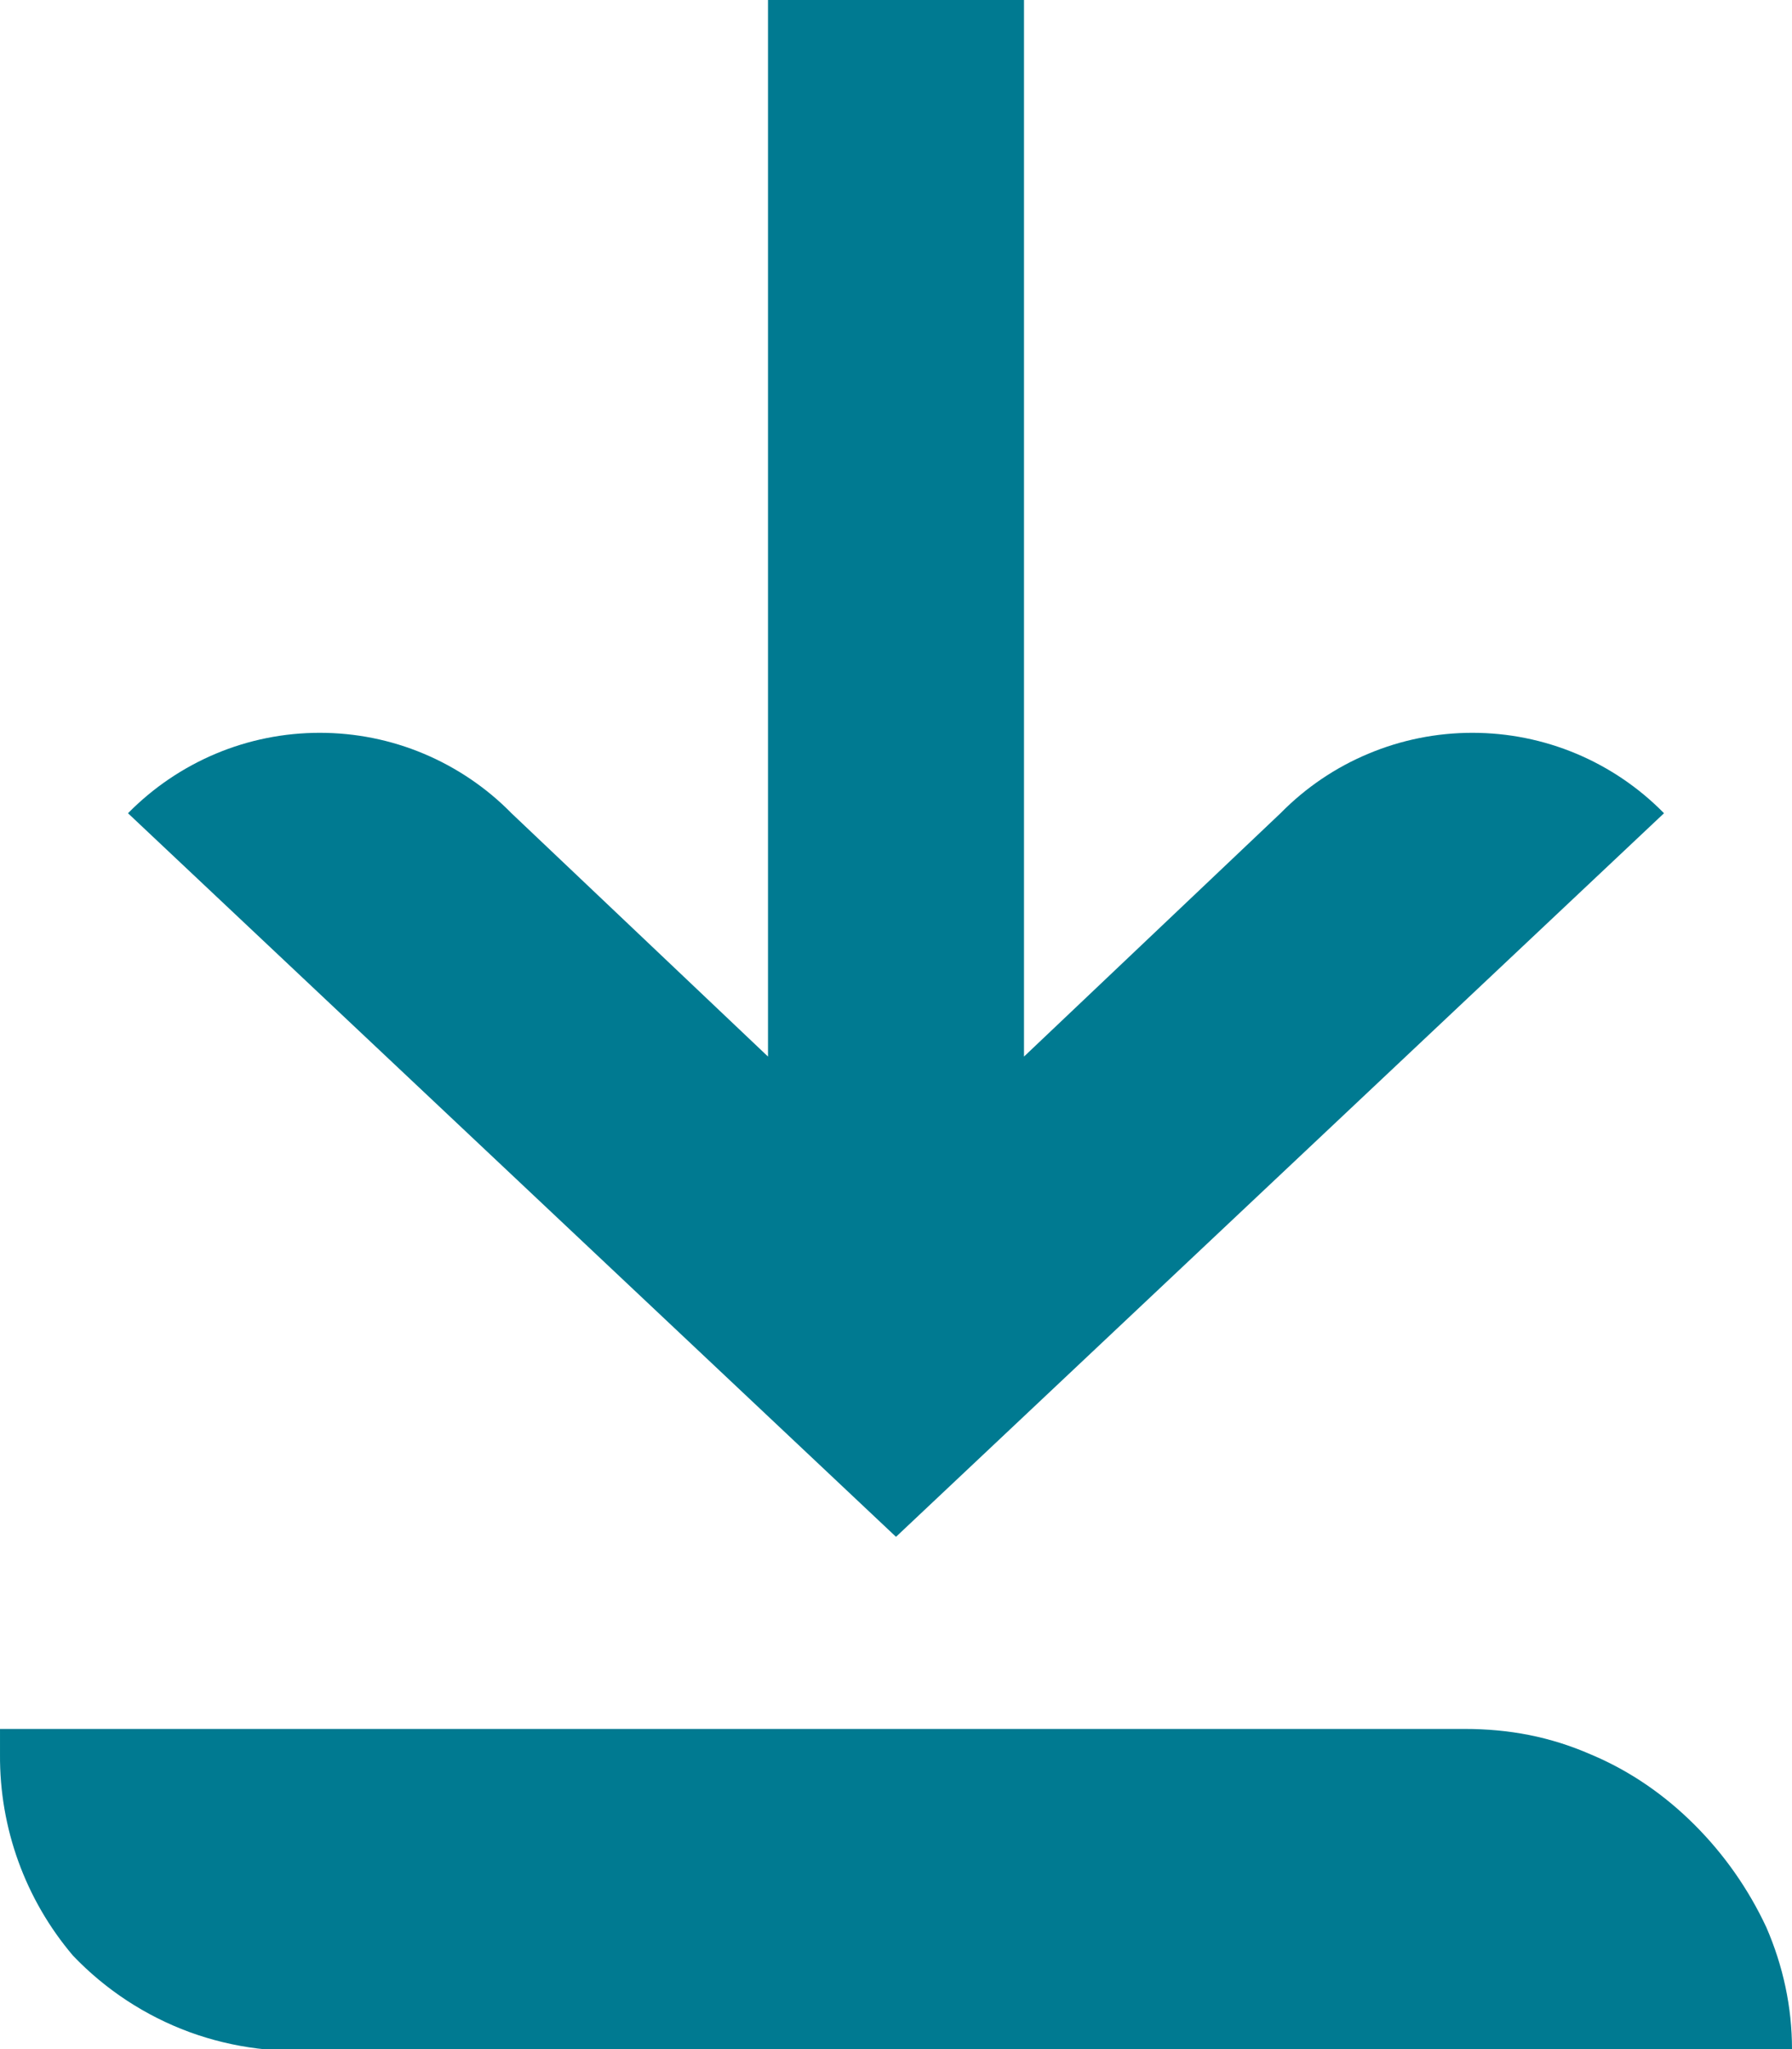 <svg width="14" height="16" viewBox="0 0 14 16" fill="none" xmlns="http://www.w3.org/2000/svg">
<path d="M1 6.35L7 12L13 6.35C12.805 6.151 12.572 5.993 12.315 5.885C12.057 5.777 11.782 5.722 11.503 5.722C11.224 5.722 10.948 5.777 10.691 5.885C10.434 5.992 10.201 6.15 10.005 6.349L8 8.25V0H6V8.25L3.996 6.35C3.801 6.151 3.567 5.993 3.31 5.885C3.053 5.777 2.777 5.722 2.498 5.722C2.219 5.722 1.943 5.777 1.686 5.885C1.429 5.993 1.196 6.151 1 6.35ZM6.13758e-05 13.5H11.44C11.79 13.5 12.11 13.56 12.43 13.7C12.74 13.83 13.01 14.02 13.24 14.25C13.47 14.48 13.66 14.75 13.8 15.05C13.93 15.35 14 15.67 14 16H2.56C2.195 16.039 1.825 15.993 1.48 15.867C1.135 15.74 0.824 15.536 0.57 15.27C0.198 14.832 -0.004 14.275 6.13758e-05 13.7V13.5Z" fill="#007A91"/>
</svg>
